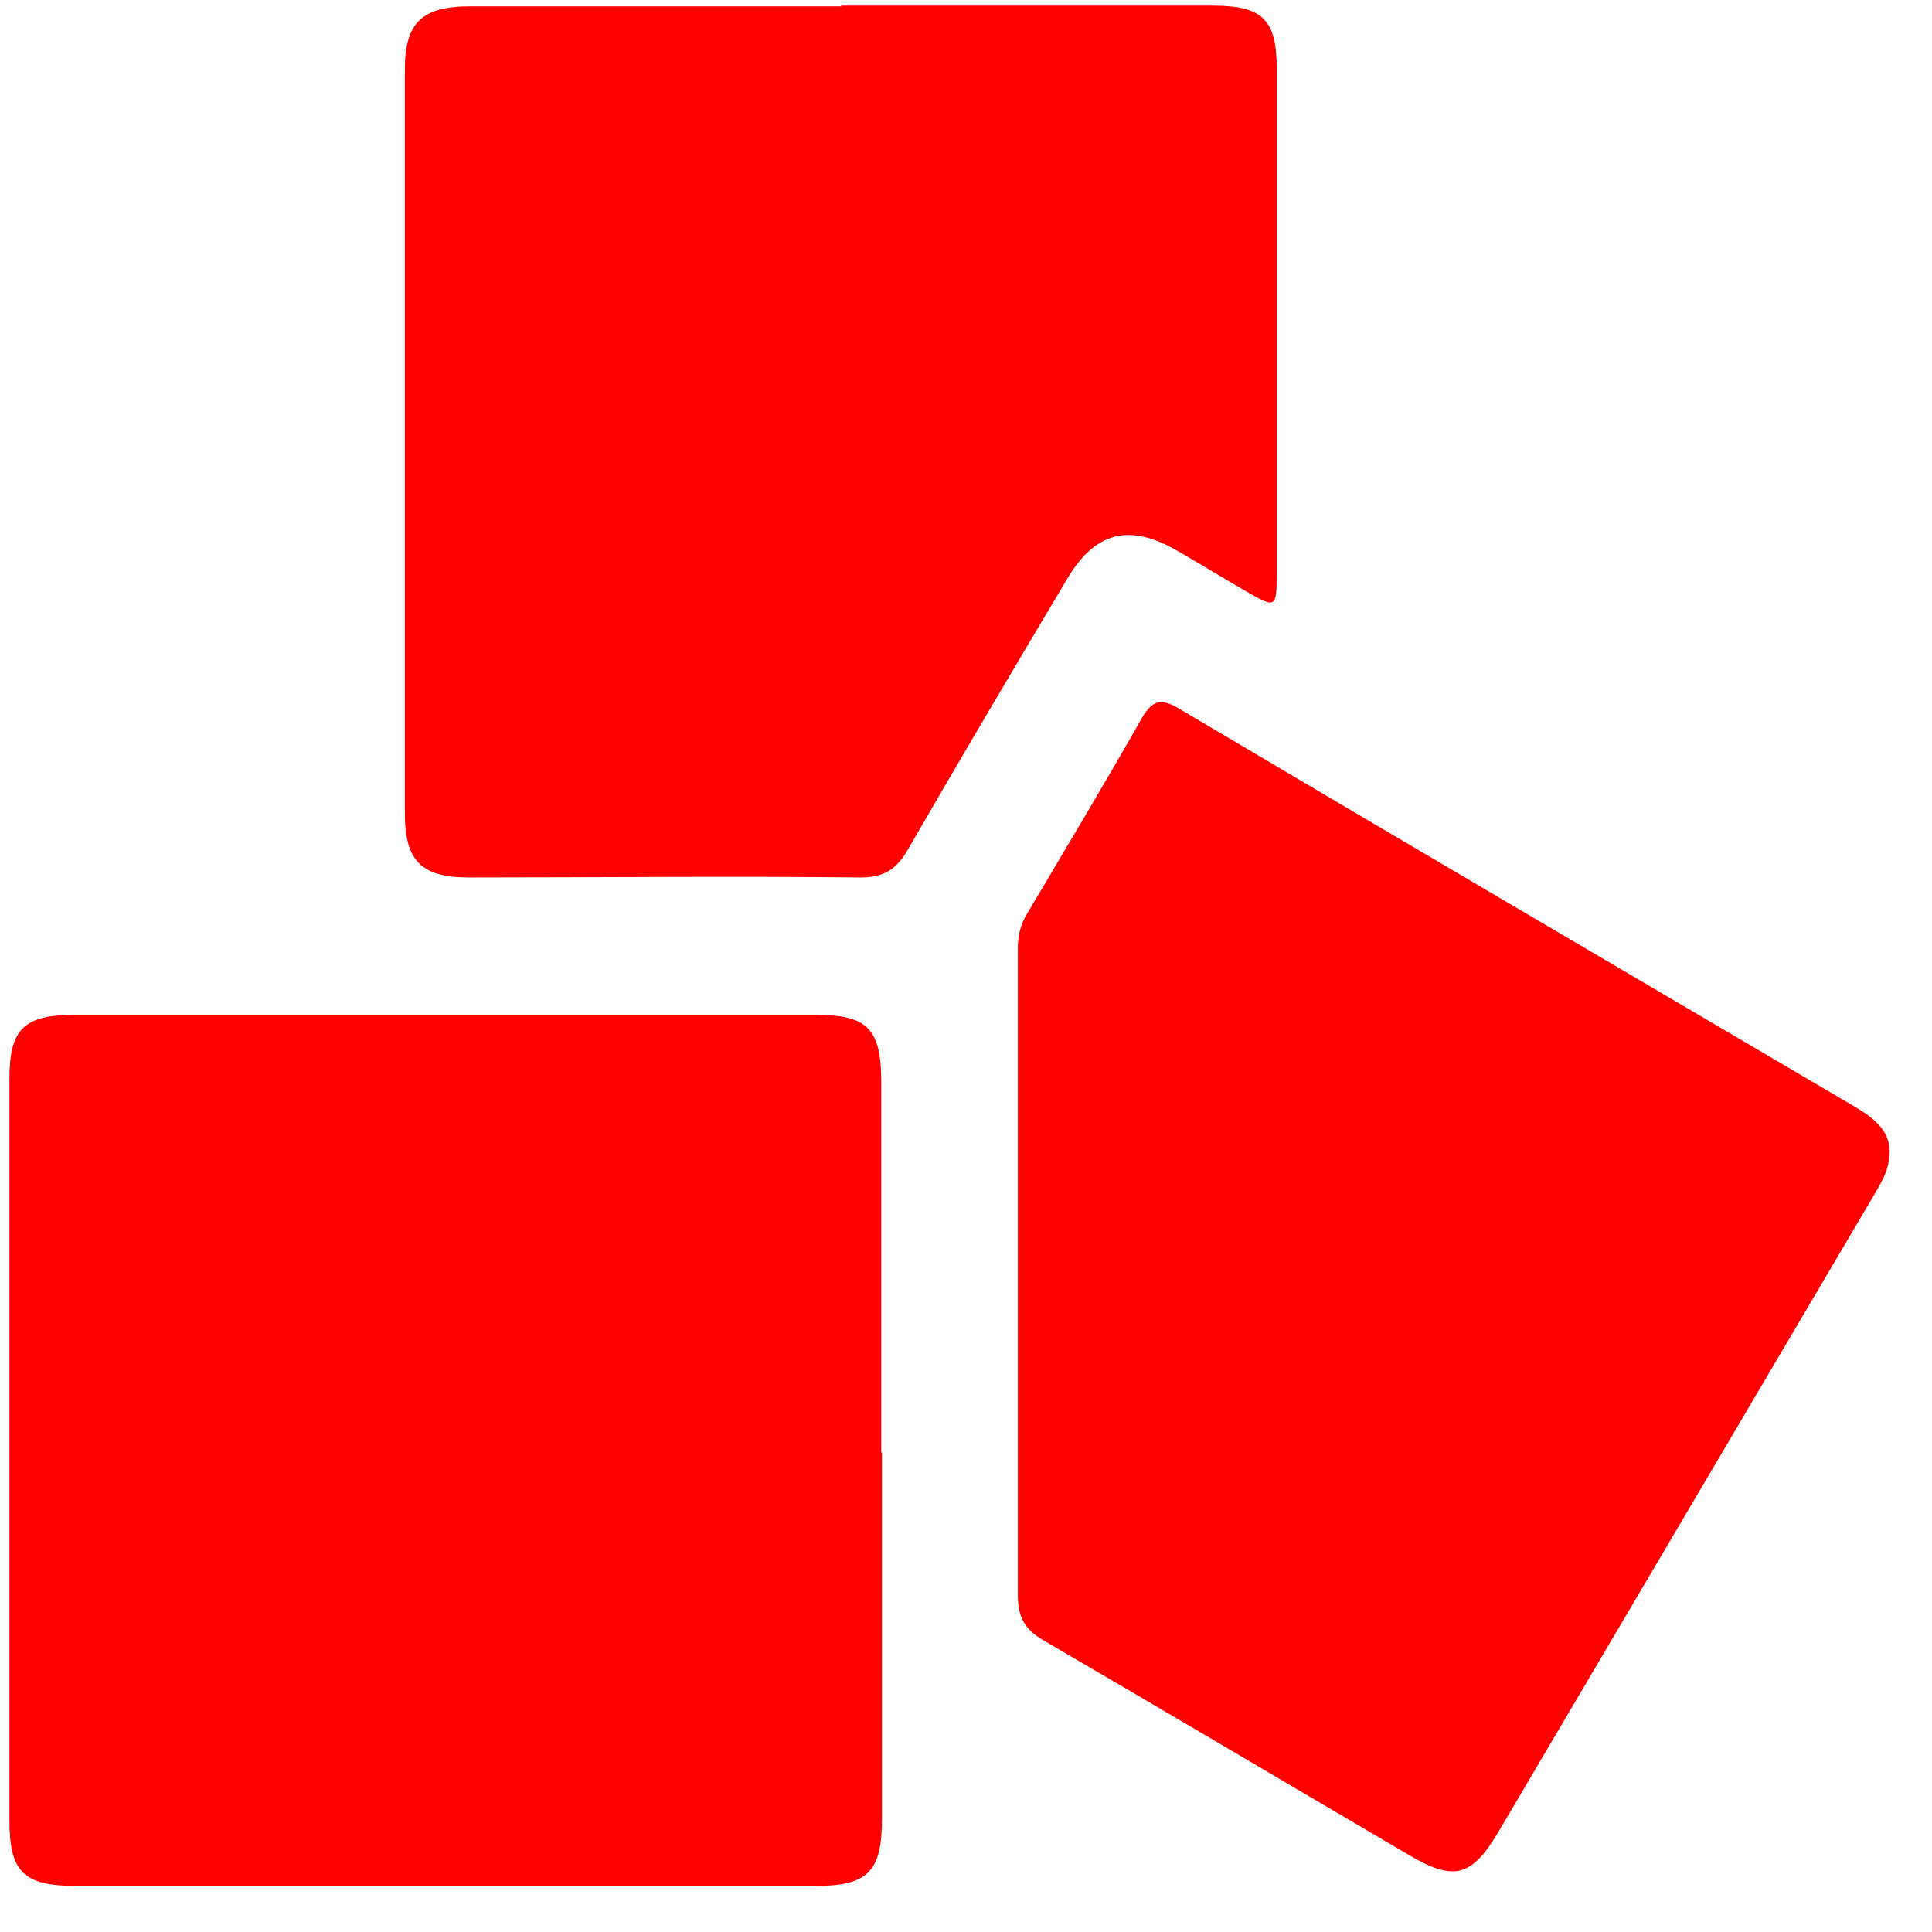 <svg width="22" height="22" viewBox="0 0 22 22" fill="none" xmlns="http://www.w3.org/2000/svg">
<path d="M10.043 16.54C10.043 17.927 10.043 19.323 10.043 20.71C10.043 21.316 9.883 21.476 9.274 21.476C6.477 21.476 3.681 21.476 0.884 21.476C0.267 21.476 0.107 21.324 0.107 20.718C0.107 17.911 0.107 15.104 0.107 12.297C0.107 11.715 0.267 11.556 0.86 11.556C3.665 11.556 6.477 11.556 9.282 11.556C9.883 11.556 10.035 11.715 10.035 12.329C10.035 13.733 10.035 15.136 10.035 16.54H10.043Z" fill="#FF0000"/>
<path d="M9.578 0.064C10.989 0.064 12.399 0.064 13.809 0.064C14.378 0.064 14.538 0.224 14.538 0.782C14.538 2.696 14.538 4.602 14.538 6.516C14.538 6.93 14.53 6.93 14.186 6.731C13.921 6.579 13.665 6.42 13.4 6.268C12.856 5.957 12.471 6.053 12.15 6.595C11.541 7.616 10.932 8.645 10.339 9.673C10.211 9.897 10.067 9.992 9.803 9.992C8.312 9.976 6.83 9.992 5.34 9.992C4.795 9.992 4.61 9.801 4.61 9.259C4.61 6.436 4.61 3.613 4.61 0.798C4.61 0.256 4.803 0.072 5.356 0.072C6.766 0.072 8.176 0.072 9.586 0.072L9.578 0.064Z" fill="#FF0000"/>
<path d="M21.517 13.11C21.517 13.309 21.437 13.437 21.365 13.565C19.931 15.997 18.497 18.429 17.062 20.861C16.758 21.371 16.558 21.427 16.045 21.124C14.659 20.311 13.272 19.489 11.878 18.676C11.662 18.549 11.59 18.405 11.59 18.158C11.59 15.702 11.59 13.254 11.59 10.797C11.59 10.654 11.622 10.526 11.694 10.407C12.134 9.665 12.575 8.931 13 8.182C13.128 7.959 13.232 7.951 13.441 8.078C15.997 9.593 18.553 11.092 21.117 12.6C21.333 12.727 21.517 12.871 21.517 13.11Z" fill="#FF0000"/>
</svg>
